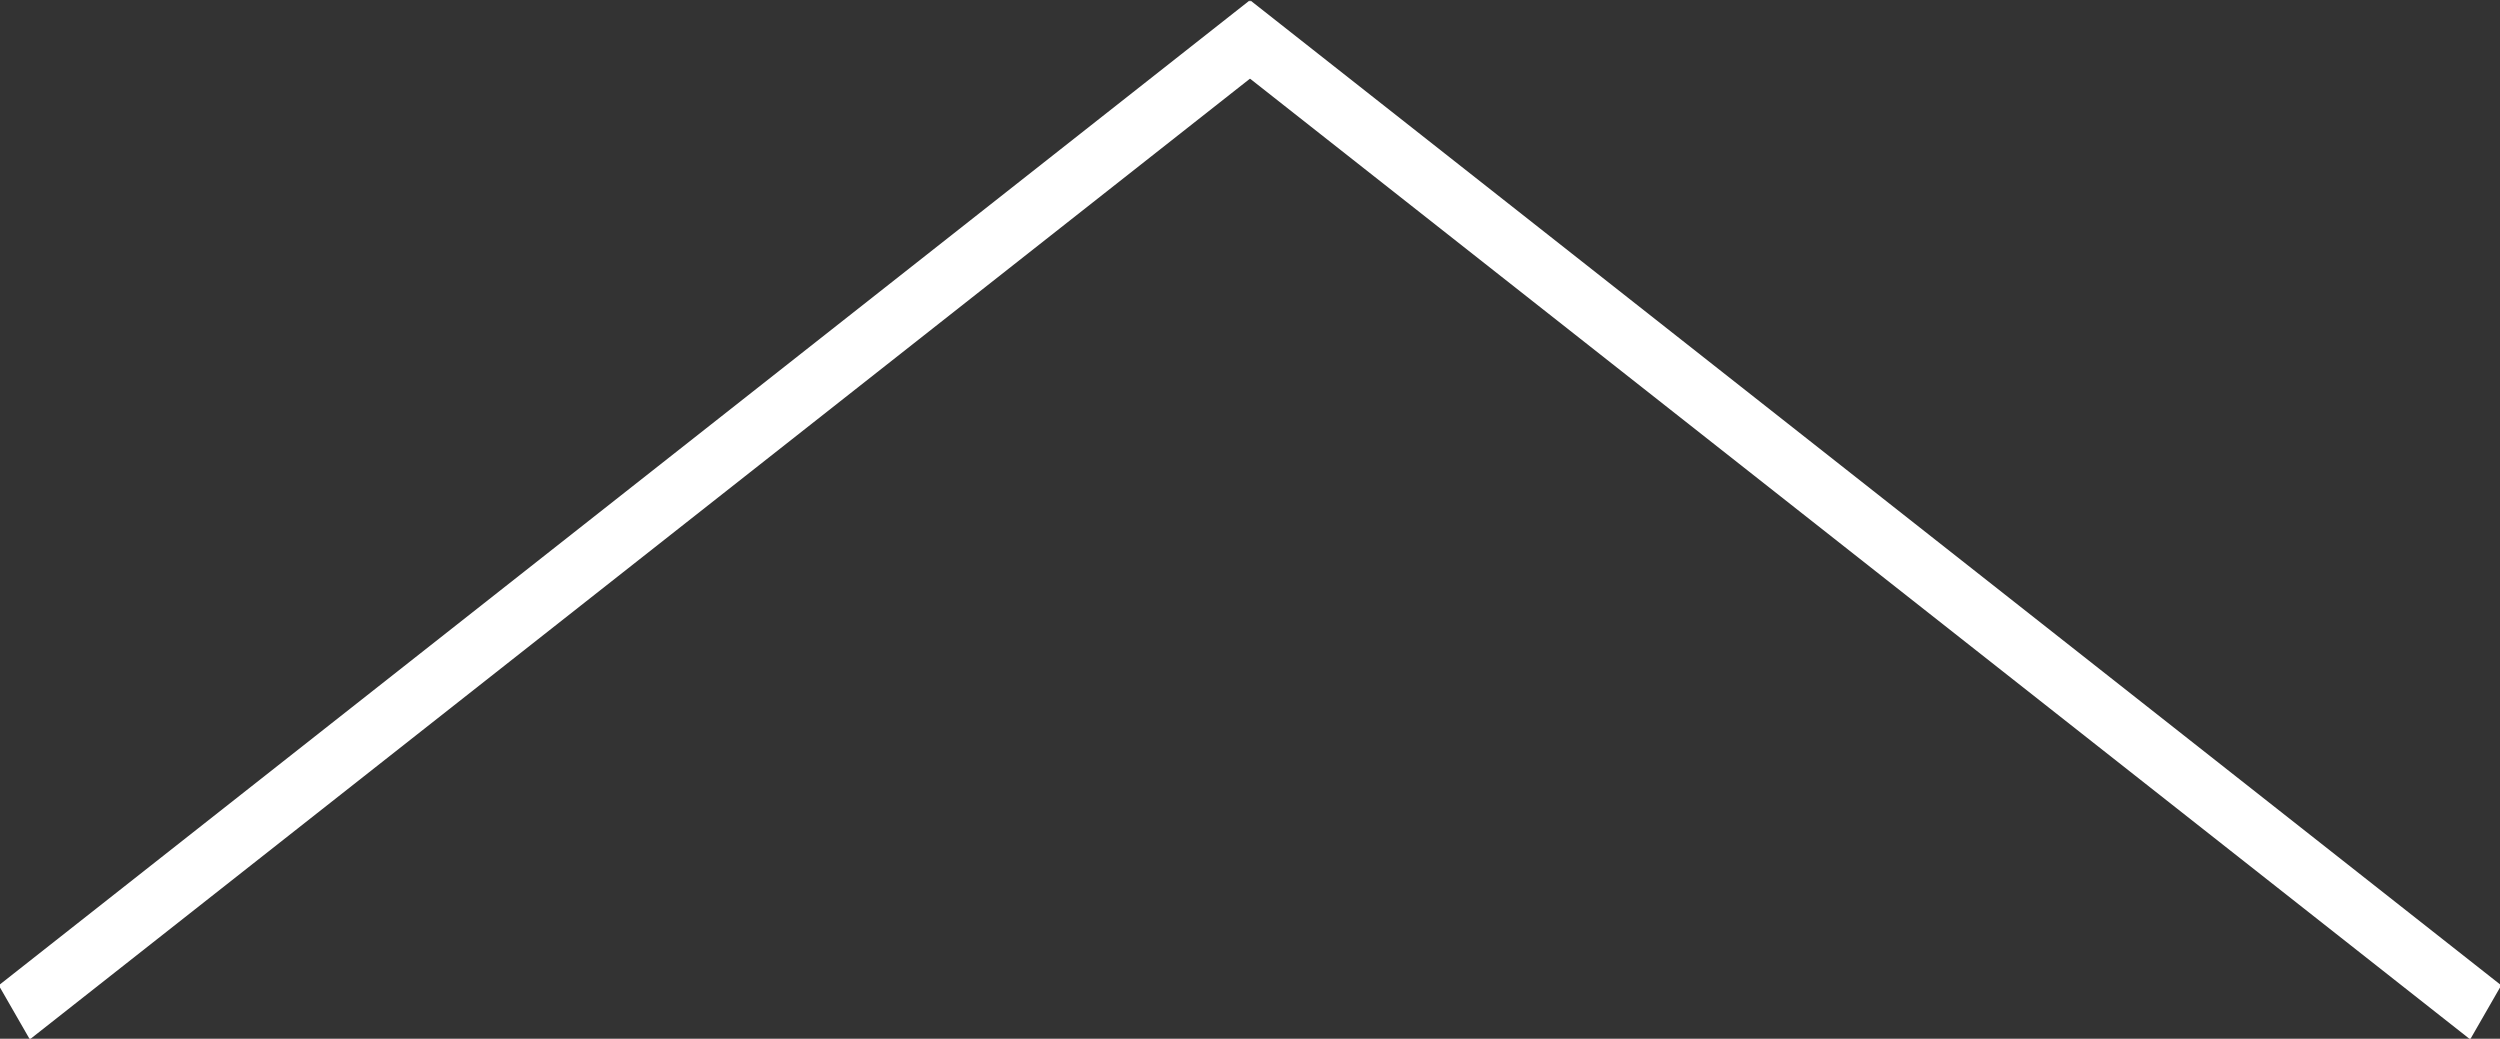 <svg id="グループ_21" data-name="グループ 21" xmlns="http://www.w3.org/2000/svg" width="40.24" height="16.72" viewBox="0 0 40.24 16.72">
  <rect x="0" y="0" width="40.24" height="16.72" fill="#333333" stroke="none"/>
  <defs>
    <style>
      .cls-1 {
        fill: #fff;
        fill-rule: evenodd;
      }
    </style>
  </defs>
  <path id="長方形_856" data-name="長方形 856" class="cls-1" d="M3648.86,4648.54l20.13-15.85-0.5-.87-20.13,15.85Z" transform="translate(-3648.38 -4631.81)"/>
  <path id="長方形_856-2" data-name="長方形 856" class="cls-1" d="M3688.14,4648.54l-20.13-15.85,0.5-.87,20.13,15.85Z" transform="translate(-3648.38 -4631.81)"/>
</svg>
